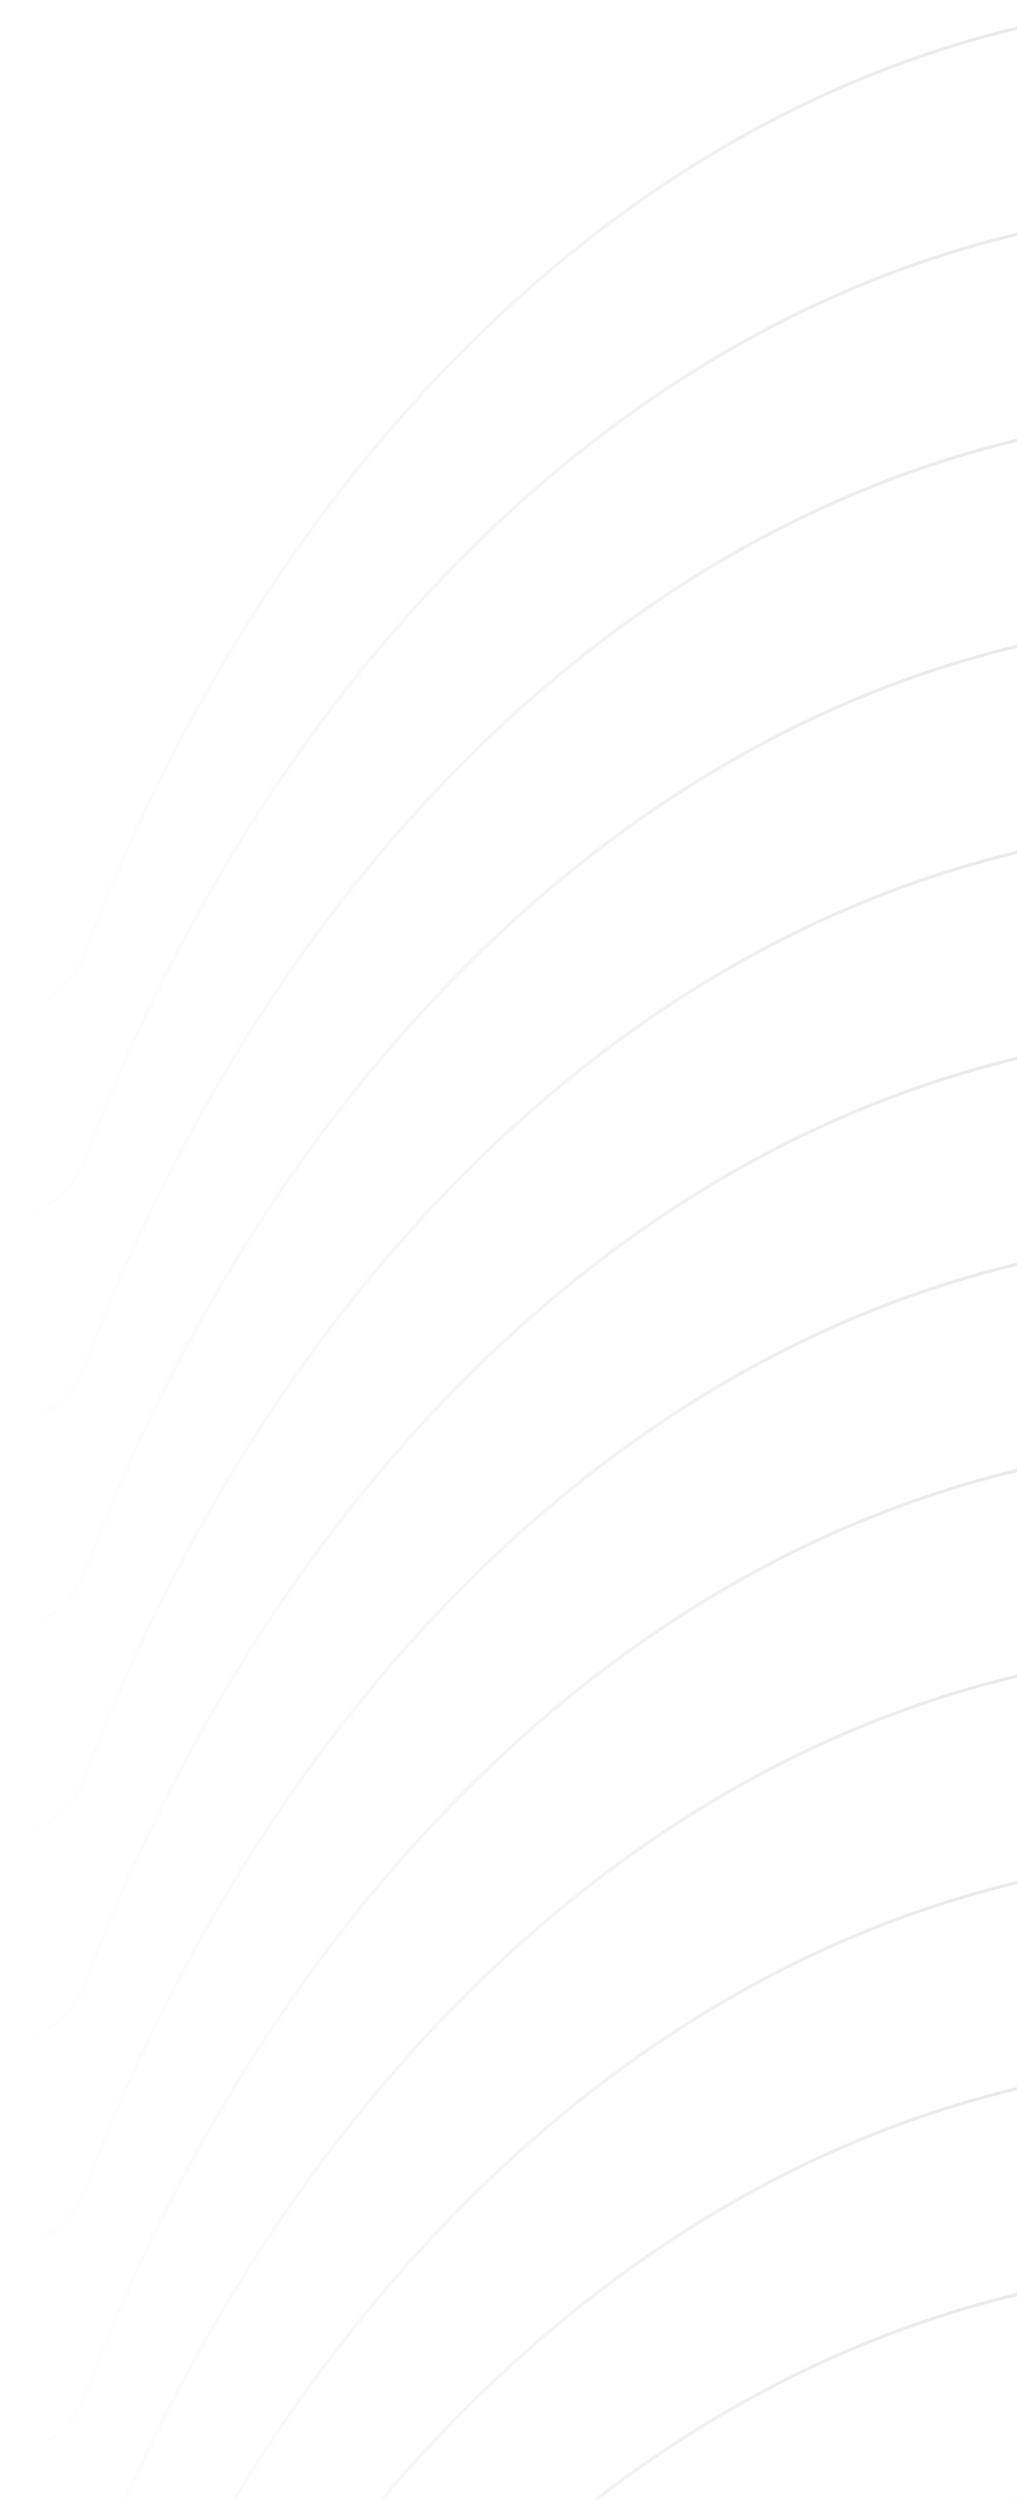 <svg width="320" height="786" viewBox="0 0 320 786" fill="none" xmlns="http://www.w3.org/2000/svg">
<g clip-path="url(#clip0_2025_1448)">
<g opacity="0.2">
<path d="M26.782 1077.1C84.747 921.275 215.867 777.11 397.572 777.11L918.696 777.11L918.696 1298.23C918.696 1479.94 774.503 1610.98 618.676 1668.97C607.634 1673.07 600.309 1683.61 600.309 1695.4C600.309 1707.18 607.622 1717.73 618.665 1721.84C774.478 1779.82 918.696 1910.91 918.696 2092.63L918.696 2613.75L397.572 2613.75C215.867 2613.75 84.75 2469.56 26.782 2313.72C22.675 2302.68 12.135 2295.36 0.354 2295.35C-11.427 2295.35 -21.981 2302.67 -26.091 2313.71C-84.088 2469.54 -215.072 2613.75 -396.822 2613.75L-917.948 2613.75L-917.948 2092.63C-917.948 1910.92 -773.747 1779.84 -617.915 1721.85C-606.873 1717.74 -599.548 1707.2 -599.545 1695.42C-599.545 1683.64 -606.861 1673.09 -617.903 1668.98C-773.739 1610.99 -917.948 1479.95 -917.948 1298.23L-917.948 777.11L-396.822 777.11C-215.072 777.11 -84.088 921.286 -26.091 1077.12C-21.979 1088.16 -11.436 1095.49 0.351 1095.48C12.138 1095.48 22.675 1088.15 26.782 1077.1Z" stroke="url(#paint0_linear_2025_1448)"/>
<path d="M26.782 1012.32C84.747 856.491 215.867 712.326 397.572 712.326L918.696 712.326L918.696 1233.45C918.696 1415.15 774.503 1546.2 618.676 1604.18C607.634 1608.29 600.309 1618.83 600.309 1630.61C600.309 1642.39 607.622 1652.95 618.665 1657.06C774.478 1715.04 918.696 1846.13 918.696 2027.85L918.696 2548.97L397.572 2548.97C215.867 2548.97 84.75 2404.77 26.782 2248.94C22.675 2237.9 12.135 2230.57 0.354 2230.57C-11.427 2230.57 -21.981 2237.88 -26.091 2248.92C-84.088 2404.76 -215.072 2548.97 -396.822 2548.97L-917.948 2548.97L-917.948 2027.85C-917.948 1846.14 -773.747 1715.06 -617.915 1657.06C-606.873 1652.96 -599.548 1642.42 -599.545 1630.64C-599.545 1618.85 -606.861 1608.3 -617.903 1604.19C-773.739 1546.21 -917.948 1415.16 -917.948 1233.45L-917.948 712.326L-396.822 712.326C-215.072 712.326 -84.088 856.502 -26.091 1012.33C-21.979 1023.38 -11.436 1030.7 0.351 1030.7C12.138 1030.7 22.675 1023.36 26.782 1012.32Z" stroke="url(#paint1_linear_2025_1448)"/>
<path d="M26.777 947.587C84.743 791.763 215.862 647.598 397.567 647.598L918.691 647.598L918.691 1168.72C918.691 1350.42 774.498 1481.47 618.671 1539.46C607.629 1543.56 600.304 1554.1 600.304 1565.88C600.304 1577.66 607.618 1588.22 618.66 1592.33C774.473 1650.31 918.691 1781.4 918.691 1963.12L918.691 2484.24L397.567 2484.24C215.863 2484.24 84.746 2340.04 26.777 2184.21C22.67 2173.17 12.13 2165.84 0.349 2165.84C-11.432 2165.84 -21.986 2173.15 -26.096 2184.19C-84.092 2340.03 -215.077 2484.24 -396.827 2484.24L-917.953 2484.24L-917.953 1963.12C-917.953 1781.41 -773.752 1650.33 -617.919 1592.34C-606.877 1588.23 -599.553 1577.69 -599.55 1565.91C-599.55 1554.13 -606.866 1543.57 -617.908 1539.46C-773.744 1481.48 -917.953 1350.44 -917.953 1168.72L-917.953 647.598L-396.827 647.598C-215.077 647.598 -84.093 791.774 -26.096 947.604C-21.983 958.648 -11.441 965.974 0.346 965.971C12.133 965.968 22.67 958.635 26.777 947.587Z" stroke="url(#paint2_linear_2025_1448)"/>
<path d="M26.777 882.798C84.743 726.974 215.862 582.81 397.567 582.81L918.691 582.809L918.691 1103.93C918.691 1285.64 774.498 1416.68 618.671 1474.67C607.629 1478.77 600.304 1489.31 600.304 1501.1C600.304 1512.88 607.618 1523.43 618.66 1527.54C774.473 1585.52 918.691 1716.61 918.691 1898.33L918.691 2419.45L397.567 2419.45C215.863 2419.45 84.746 2275.26 26.777 2119.42C22.67 2108.38 12.13 2101.06 0.349 2101.05C-11.432 2101.05 -21.986 2108.37 -26.096 2119.41C-84.092 2275.24 -215.077 2419.45 -396.827 2419.45L-917.953 2419.45L-917.953 1898.33C-917.953 1716.62 -773.752 1585.54 -617.919 1527.55C-606.877 1523.44 -599.553 1512.9 -599.55 1501.12C-599.55 1489.34 -606.866 1478.79 -617.908 1474.68C-773.744 1416.69 -917.953 1285.65 -917.953 1103.93L-917.953 582.81L-396.827 582.81C-215.077 582.81 -84.093 726.985 -26.096 882.815C-21.983 893.86 -11.441 901.185 0.346 901.182C12.133 901.18 22.67 893.846 26.777 882.798Z" stroke="url(#paint3_linear_2025_1448)"/>
<path d="M26.378 817.989C84.344 662.165 215.464 518 397.169 518L918.292 518L918.292 1039.12C918.292 1220.83 774.1 1351.87 618.273 1409.86C607.23 1413.96 599.906 1424.5 599.906 1436.29C599.906 1448.07 607.219 1458.62 618.261 1462.73C774.074 1520.71 918.292 1651.8 918.292 1833.52L918.293 2354.64L397.169 2354.64C215.464 2354.64 84.347 2210.45 26.378 2054.61C22.272 2043.57 11.732 2036.25 -0.049 2036.24C-11.83 2036.24 -22.384 2043.56 -26.494 2054.6C-84.491 2210.43 -215.475 2354.64 -397.225 2354.64L-918.352 2354.64L-918.352 1833.52C-918.352 1651.81 -774.151 1520.73 -618.318 1462.74C-607.276 1458.63 -599.951 1448.09 -599.948 1436.31C-599.948 1424.53 -607.265 1413.98 -618.307 1409.87C-774.142 1351.88 -918.352 1220.84 -918.352 1039.12L-918.352 518L-397.226 518C-215.476 518 -84.491 662.176 -26.494 818.005C-22.382 829.05 -11.839 836.376 -0.052 836.373C11.734 836.37 22.272 829.037 26.378 817.989Z" stroke="url(#paint4_linear_2025_1448)"/>
<path d="M26.782 753.225C84.747 597.401 215.867 453.236 397.572 453.236L918.696 453.236L918.696 974.36C918.696 1156.06 774.503 1287.11 618.676 1345.09C607.634 1349.2 600.309 1359.74 600.309 1371.52C600.309 1383.3 607.622 1393.86 618.665 1397.97C774.478 1455.95 918.696 1587.04 918.696 1768.76L918.696 2289.88L397.572 2289.88C215.867 2289.88 84.75 2145.68 26.782 1989.85C22.675 1978.81 12.135 1971.48 0.354 1971.48C-11.427 1971.48 -21.981 1978.79 -26.091 1989.83C-84.088 2145.67 -215.072 2289.88 -396.822 2289.88L-917.948 2289.88L-917.948 1768.76C-917.948 1587.05 -773.747 1455.97 -617.915 1397.97C-606.873 1393.87 -599.548 1383.33 -599.545 1371.55C-599.545 1359.76 -606.861 1349.21 -617.903 1345.1C-773.739 1287.12 -917.948 1156.07 -917.948 974.36L-917.948 453.236L-396.822 453.236C-215.072 453.236 -84.088 597.412 -26.091 753.242C-21.979 764.287 -11.436 771.612 0.351 771.609C12.138 771.606 22.675 764.273 26.782 753.225Z" stroke="url(#paint5_linear_2025_1448)"/>
<path d="M26.782 688.392C84.747 532.568 215.867 388.403 397.572 388.403L918.696 388.403L918.696 909.527C918.696 1091.23 774.503 1222.27 618.676 1280.26C607.634 1284.37 600.309 1294.91 600.309 1306.69C600.309 1318.47 607.622 1329.02 618.665 1333.13C774.478 1391.12 918.696 1522.21 918.696 1703.92L918.696 2225.05L397.572 2225.05C215.867 2225.05 84.75 2080.85 26.782 1925.02C22.675 1913.97 12.135 1906.65 0.354 1906.64C-11.427 1906.64 -21.981 1913.96 -26.091 1925C-84.088 2080.84 -215.072 2225.05 -396.822 2225.05L-917.948 2225.05L-917.948 1703.92C-917.948 1522.22 -773.747 1391.13 -617.915 1333.14C-606.873 1329.03 -599.548 1318.5 -599.545 1306.71C-599.545 1294.93 -606.861 1284.38 -617.903 1280.27C-773.739 1222.29 -917.948 1091.24 -917.948 909.527L-917.948 388.403L-396.822 388.403C-215.072 388.403 -84.088 532.579 -26.091 688.409C-21.979 699.454 -11.436 706.779 0.351 706.776C12.138 706.773 22.675 699.44 26.782 688.392Z" stroke="url(#paint6_linear_2025_1448)"/>
<path d="M26.777 623.672C84.743 467.848 215.862 323.684 397.567 323.684L918.691 323.683L918.691 844.807C918.691 1026.51 774.498 1157.56 618.671 1215.54C607.629 1219.65 600.304 1230.19 600.304 1241.97C600.304 1253.75 607.618 1264.3 618.66 1268.41C774.473 1326.4 918.691 1457.49 918.691 1639.2L918.691 2160.33L397.567 2160.33C215.863 2160.33 84.746 2016.13 26.777 1860.3C22.67 1849.25 12.13 1841.93 0.349 1841.92C-11.432 1841.92 -21.986 1849.24 -26.096 1860.28C-84.092 2016.12 -215.077 2160.33 -396.827 2160.33L-917.953 2160.33L-917.953 1639.2C-917.953 1457.5 -773.752 1326.41 -617.919 1268.42C-606.877 1264.31 -599.553 1253.78 -599.55 1241.99C-599.55 1230.21 -606.866 1219.66 -617.908 1215.55C-773.744 1157.57 -917.953 1026.52 -917.953 844.807L-917.953 323.684L-396.827 323.684C-215.077 323.684 -84.093 467.859 -26.096 623.689C-21.983 634.734 -11.441 642.059 0.346 642.056C12.133 642.054 22.67 634.72 26.777 623.672Z" stroke="url(#paint7_linear_2025_1448)"/>
<path d="M26.777 558.881C84.743 403.056 215.862 258.892 397.567 258.892L918.691 258.892L918.691 780.015C918.691 961.717 774.498 1092.76 618.671 1150.75C607.629 1154.86 600.304 1165.4 600.304 1177.18C600.304 1188.96 607.618 1199.51 618.66 1203.62C774.473 1261.6 918.691 1392.69 918.691 1574.41L918.691 2095.54L397.567 2095.54C215.863 2095.54 84.746 1951.34 26.777 1795.5C22.67 1784.46 12.13 1777.14 0.349 1777.13C-11.432 1777.13 -21.986 1784.45 -26.096 1795.49C-84.092 1951.33 -215.077 2095.54 -396.827 2095.54L-917.953 2095.54L-917.953 1574.41C-917.953 1392.71 -773.752 1261.62 -617.919 1203.63C-606.877 1199.52 -599.553 1188.98 -599.55 1177.2C-599.55 1165.42 -606.866 1154.87 -617.908 1150.76C-773.744 1092.78 -917.953 961.729 -917.953 780.016L-917.953 258.892L-396.827 258.892C-215.077 258.892 -84.093 403.067 -26.096 558.897C-21.983 569.942 -11.441 577.267 0.346 577.265C12.133 577.262 22.67 569.928 26.777 558.881Z" stroke="url(#paint8_linear_2025_1448)"/>
<path d="M26.779 494.108C84.744 338.283 215.864 194.119 397.569 194.119L918.693 194.119L918.693 715.242C918.693 896.944 774.5 1027.99 618.673 1085.98C607.631 1090.08 600.306 1100.62 600.306 1112.4C600.306 1124.19 607.62 1134.74 618.662 1138.85C774.475 1196.83 918.693 1327.92 918.693 1509.64L918.693 2030.76L397.569 2030.76C215.865 2030.76 84.748 1886.56 26.779 1730.73C22.672 1719.69 12.132 1712.37 0.351 1712.36C-11.43 1712.36 -21.984 1719.68 -26.093 1730.71C-84.091 1886.55 -215.075 2030.76 -396.825 2030.76L-917.951 2030.76L-917.951 1509.64C-917.951 1327.93 -773.75 1196.85 -617.917 1138.86C-606.875 1134.75 -599.551 1124.21 -599.548 1112.43C-599.548 1100.65 -606.864 1090.09 -617.906 1085.98C-773.742 1028 -917.951 896.956 -917.951 715.242L-917.951 194.119L-396.825 194.119C-215.075 194.119 -84.091 338.294 -26.094 494.124C-21.982 505.169 -11.439 512.494 0.348 512.491C12.135 512.489 22.672 505.155 26.779 494.108Z" stroke="url(#paint9_linear_2025_1448)"/>
<path d="M26.779 429.315C84.744 273.491 215.864 129.326 397.569 129.326L918.693 129.326L918.693 650.45C918.693 832.152 774.5 963.198 618.673 1021.18C607.631 1025.29 600.306 1035.83 600.306 1047.61C600.306 1059.39 607.62 1069.95 618.662 1074.06C774.475 1132.04 918.693 1263.13 918.693 1444.85L918.693 1965.97L397.569 1965.97C215.865 1965.97 84.748 1821.77 26.779 1665.94C22.672 1654.9 12.132 1647.57 0.351 1647.57C-11.43 1647.57 -21.984 1654.88 -26.093 1665.92C-84.091 1821.76 -215.075 1965.97 -396.825 1965.97L-917.951 1965.97L-917.951 1444.85C-917.951 1263.14 -773.75 1132.06 -617.917 1074.06C-606.875 1069.96 -599.551 1059.42 -599.548 1047.64C-599.548 1035.85 -606.864 1025.3 -617.906 1021.19C-773.742 963.21 -917.951 832.163 -917.951 650.45L-917.951 129.326L-396.825 129.326C-215.075 129.326 -84.091 273.502 -26.094 429.332C-21.982 440.377 -11.439 447.702 0.348 447.699C12.135 447.696 22.672 440.363 26.779 429.315Z" stroke="url(#paint10_linear_2025_1448)"/>
<path d="M26.779 364.532C84.744 208.707 215.864 64.543 397.569 64.543L918.693 64.543L918.693 585.666C918.693 767.368 774.5 898.414 618.673 956.4C607.631 960.507 600.306 971.047 600.306 982.828C600.306 994.609 607.62 1005.16 618.662 1009.27C774.475 1067.26 918.693 1198.34 918.693 1380.06L918.693 1901.19L397.569 1901.19C215.865 1901.19 84.748 1756.99 26.779 1601.16C22.672 1590.11 12.132 1582.79 0.351 1582.78C-11.43 1582.78 -21.984 1590.1 -26.093 1601.14C-84.091 1756.98 -215.075 1901.19 -396.825 1901.19L-917.951 1901.19L-917.951 1380.06C-917.951 1198.36 -773.75 1067.27 -617.917 1009.28C-606.875 1005.17 -599.551 994.635 -599.548 982.854C-599.548 971.07 -606.864 960.518 -617.906 956.409C-773.742 898.426 -917.951 767.38 -917.951 585.666L-917.951 64.543L-396.825 64.543C-215.075 64.543 -84.091 208.718 -26.094 364.548C-21.982 375.593 -11.439 382.918 0.348 382.916C12.135 382.913 22.672 375.579 26.779 364.532Z" stroke="url(#paint11_linear_2025_1448)"/>
<path d="M26.779 299.748C84.744 143.924 215.864 -0.241 397.569 -0.241L918.693 -0.241L918.693 520.883C918.693 702.585 774.5 833.631 618.673 891.617C607.631 895.723 600.306 906.264 600.306 918.045C600.306 929.826 607.62 940.38 618.662 944.489C774.475 1002.47 918.693 1133.56 918.693 1315.28L918.693 1836.4L397.569 1836.4C215.865 1836.4 84.748 1692.21 26.779 1536.37C22.672 1525.33 12.132 1518.01 0.351 1518C-11.43 1518 -21.984 1525.32 -26.093 1536.36C-84.091 1692.19 -215.075 1836.4 -396.825 1836.4L-917.951 1836.4L-917.951 1315.28C-917.951 1133.57 -773.75 1002.49 -617.917 944.498C-606.875 940.388 -599.551 929.851 -599.548 918.07C-599.548 906.287 -606.864 895.735 -617.906 891.626C-773.742 833.643 -917.951 702.596 -917.951 520.883L-917.951 -0.241L-396.825 -0.241C-215.075 -0.241 -84.091 143.935 -26.094 299.765C-21.982 310.81 -11.439 318.135 0.348 318.132C12.135 318.129 22.672 310.796 26.779 299.748Z" stroke="url(#paint12_linear_2025_1448)"/>
</g>
</g>
<defs>
<linearGradient id="paint0_linear_2025_1448" x1="-917.949" y1="1695.43" x2="918.696" y2="1695.43" gradientUnits="userSpaceOnUse">
<stop offset="0.189" stop-color="#828173" stop-opacity="0"/>
<stop offset="0.3" stop-color="#828173"/>
<stop offset="0.498" stop-color="#828173" stop-opacity="0"/>
<stop offset="0.7" stop-color="#828173"/>
<stop offset="0.821" stop-color="#828173" stop-opacity="0"/>
</linearGradient>
<linearGradient id="paint1_linear_2025_1448" x1="-917.949" y1="1630.65" x2="918.696" y2="1630.65" gradientUnits="userSpaceOnUse">
<stop offset="0.189" stop-color="#828173" stop-opacity="0"/>
<stop offset="0.3" stop-color="#828173"/>
<stop offset="0.498" stop-color="#828173" stop-opacity="0"/>
<stop offset="0.7" stop-color="#828173"/>
<stop offset="0.821" stop-color="#828173" stop-opacity="0"/>
</linearGradient>
<linearGradient id="paint2_linear_2025_1448" x1="-917.954" y1="1565.92" x2="918.691" y2="1565.92" gradientUnits="userSpaceOnUse">
<stop offset="0.189" stop-color="#828173" stop-opacity="0"/>
<stop offset="0.3" stop-color="#828173"/>
<stop offset="0.498" stop-color="#828173" stop-opacity="0"/>
<stop offset="0.7" stop-color="#828173"/>
<stop offset="0.821" stop-color="#828173" stop-opacity="0"/>
</linearGradient>
<linearGradient id="paint3_linear_2025_1448" x1="-917.954" y1="1501.13" x2="918.691" y2="1501.13" gradientUnits="userSpaceOnUse">
<stop offset="0.189" stop-color="#828173" stop-opacity="0"/>
<stop offset="0.3" stop-color="#828173"/>
<stop offset="0.498" stop-color="#828173" stop-opacity="0"/>
<stop offset="0.7" stop-color="#828173"/>
<stop offset="0.821" stop-color="#828173" stop-opacity="0"/>
</linearGradient>
<linearGradient id="paint4_linear_2025_1448" x1="-918.352" y1="1436.32" x2="918.292" y2="1436.32" gradientUnits="userSpaceOnUse">
<stop offset="0.189" stop-color="#828173" stop-opacity="0"/>
<stop offset="0.3" stop-color="#828173"/>
<stop offset="0.498" stop-color="#828173" stop-opacity="0"/>
<stop offset="0.7" stop-color="#828173"/>
<stop offset="0.821" stop-color="#828173" stop-opacity="0"/>
</linearGradient>
<linearGradient id="paint5_linear_2025_1448" x1="-917.949" y1="1371.56" x2="918.696" y2="1371.56" gradientUnits="userSpaceOnUse">
<stop offset="0.189" stop-color="#828173" stop-opacity="0"/>
<stop offset="0.3" stop-color="#828173"/>
<stop offset="0.498" stop-color="#828173" stop-opacity="0"/>
<stop offset="0.7" stop-color="#828173"/>
<stop offset="0.821" stop-color="#828173" stop-opacity="0"/>
</linearGradient>
<linearGradient id="paint6_linear_2025_1448" x1="-917.949" y1="1306.73" x2="918.696" y2="1306.73" gradientUnits="userSpaceOnUse">
<stop offset="0.189" stop-color="#828173" stop-opacity="0"/>
<stop offset="0.3" stop-color="#828173"/>
<stop offset="0.498" stop-color="#828173" stop-opacity="0"/>
<stop offset="0.7" stop-color="#828173"/>
<stop offset="0.821" stop-color="#828173" stop-opacity="0"/>
</linearGradient>
<linearGradient id="paint7_linear_2025_1448" x1="-917.954" y1="1242.01" x2="918.691" y2="1242.01" gradientUnits="userSpaceOnUse">
<stop offset="0.189" stop-color="#828173" stop-opacity="0"/>
<stop offset="0.3" stop-color="#828173"/>
<stop offset="0.498" stop-color="#828173" stop-opacity="0"/>
<stop offset="0.7" stop-color="#828173"/>
<stop offset="0.821" stop-color="#828173" stop-opacity="0"/>
</linearGradient>
<linearGradient id="paint8_linear_2025_1448" x1="-917.954" y1="1177.21" x2="918.691" y2="1177.21" gradientUnits="userSpaceOnUse">
<stop offset="0.189" stop-color="#828173" stop-opacity="0"/>
<stop offset="0.3" stop-color="#828173"/>
<stop offset="0.498" stop-color="#828173" stop-opacity="0"/>
<stop offset="0.7" stop-color="#828173"/>
<stop offset="0.821" stop-color="#828173" stop-opacity="0"/>
</linearGradient>
<linearGradient id="paint9_linear_2025_1448" x1="-917.952" y1="1112.44" x2="918.693" y2="1112.44" gradientUnits="userSpaceOnUse">
<stop offset="0.189" stop-color="#828173" stop-opacity="0"/>
<stop offset="0.3" stop-color="#828173"/>
<stop offset="0.498" stop-color="#828173" stop-opacity="0"/>
<stop offset="0.7" stop-color="#828173"/>
<stop offset="0.821" stop-color="#828173" stop-opacity="0"/>
</linearGradient>
<linearGradient id="paint10_linear_2025_1448" x1="-917.952" y1="1047.65" x2="918.693" y2="1047.65" gradientUnits="userSpaceOnUse">
<stop offset="0.189" stop-color="#828173" stop-opacity="0"/>
<stop offset="0.3" stop-color="#828173"/>
<stop offset="0.498" stop-color="#828173" stop-opacity="0"/>
<stop offset="0.7" stop-color="#828173"/>
<stop offset="0.821" stop-color="#828173" stop-opacity="0"/>
</linearGradient>
<linearGradient id="paint11_linear_2025_1448" x1="-917.952" y1="982.865" x2="918.693" y2="982.865" gradientUnits="userSpaceOnUse">
<stop offset="0.189" stop-color="#828173" stop-opacity="0"/>
<stop offset="0.3" stop-color="#828173"/>
<stop offset="0.498" stop-color="#828173" stop-opacity="0"/>
<stop offset="0.7" stop-color="#828173"/>
<stop offset="0.821" stop-color="#828173" stop-opacity="0"/>
</linearGradient>
<linearGradient id="paint12_linear_2025_1448" x1="-917.952" y1="918.081" x2="918.693" y2="918.081" gradientUnits="userSpaceOnUse">
<stop offset="0.189" stop-color="#828173" stop-opacity="0"/>
<stop offset="0.3" stop-color="#828173"/>
<stop offset="0.498" stop-color="#828173" stop-opacity="0"/>
<stop offset="0.7" stop-color="#828173"/>
<stop offset="0.821" stop-color="#828173" stop-opacity="0"/>
</linearGradient>
<clipPath id="clip0_2025_1448">
<rect width="918.688" height="1489.05" fill="white" transform="matrix(-1 0 0 1 918.688 0)"/>
</clipPath>
</defs>
</svg>
